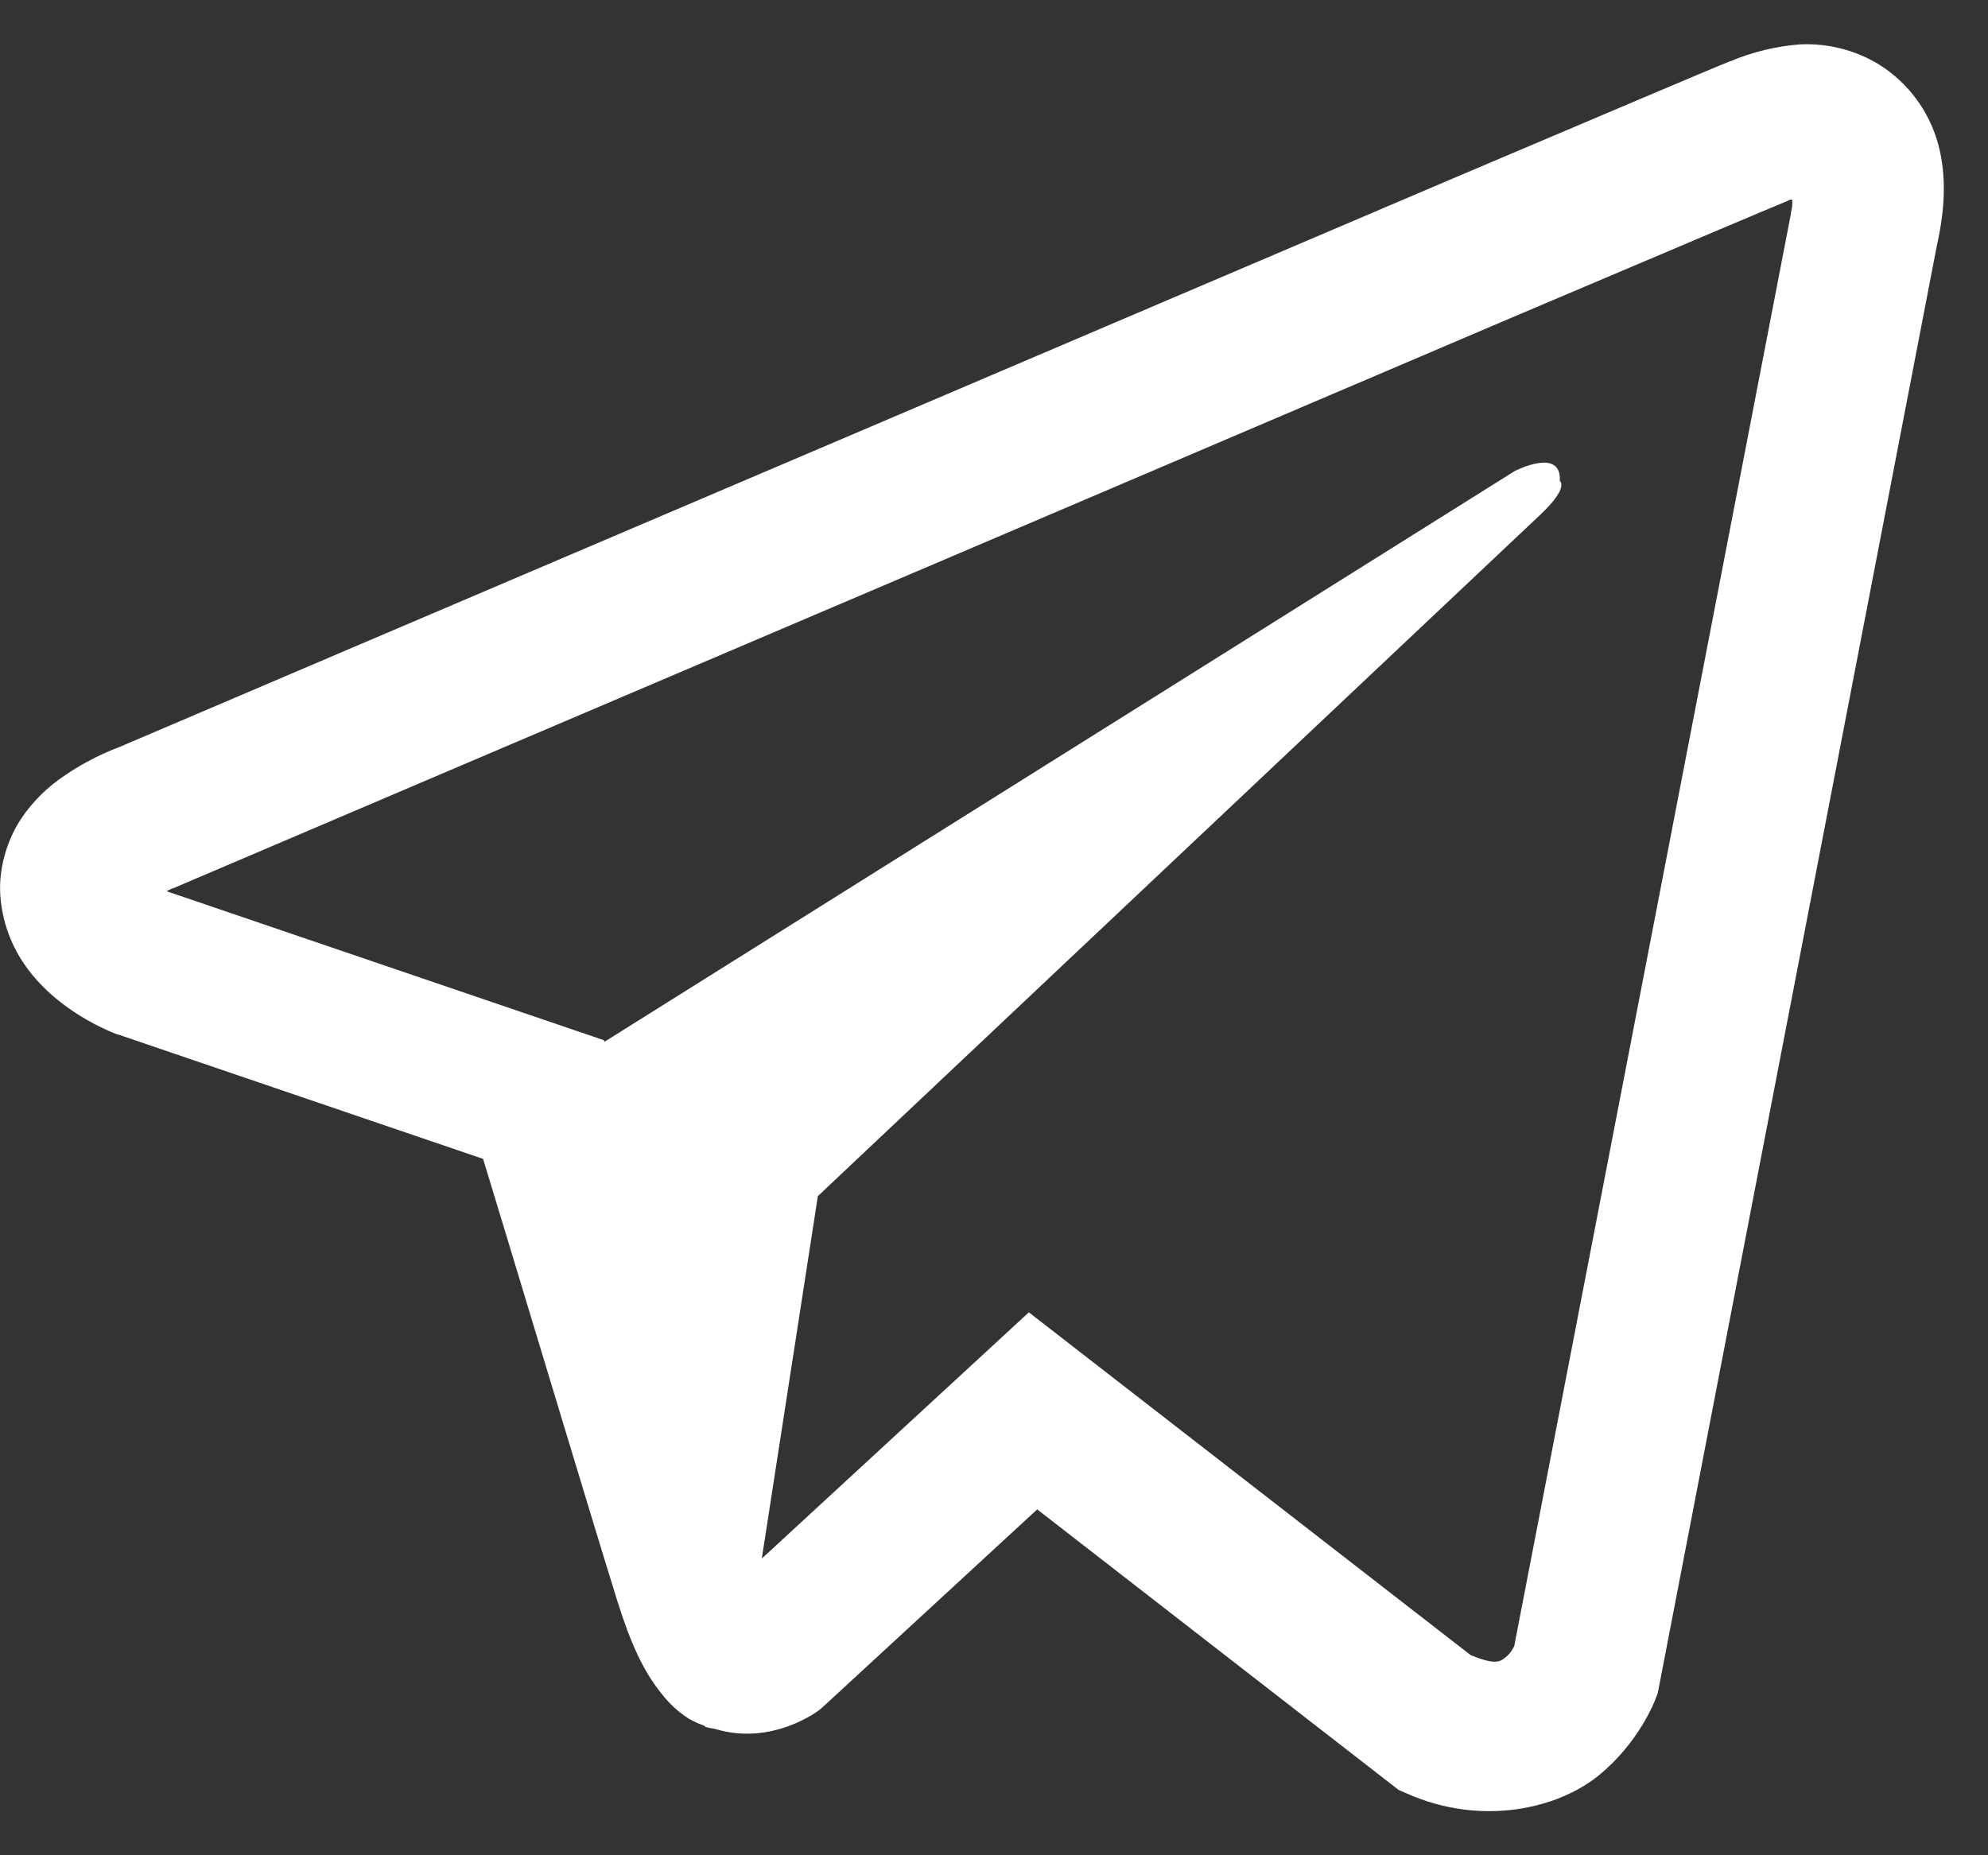 <svg width="15" height="14" viewBox="0 0 15 14" fill="none" xmlns="http://www.w3.org/2000/svg">
<rect x="0" y="0" width="15" height="14" fill="#333333" stroke="none"/>
<path d="M13.581 0.335C13.4 0.349 13.222 0.392 13.054 0.463H13.052C12.891 0.527 12.127 0.853 10.964 1.346L6.799 3.122C3.811 4.395 0.873 5.649 0.873 5.649L0.908 5.635C0.908 5.635 0.705 5.703 0.493 5.849C0.363 5.934 0.25 6.044 0.163 6.173C0.059 6.327 -0.024 6.563 0.007 6.807C0.057 7.219 0.321 7.467 0.511 7.603C0.703 7.741 0.886 7.806 0.886 7.806H0.89L3.645 8.745C3.769 9.147 4.485 11.529 4.657 12.078C4.759 12.406 4.857 12.611 4.981 12.767C5.041 12.847 5.111 12.914 5.195 12.968C5.238 12.993 5.285 13.014 5.333 13.028L5.305 13.021C5.314 13.024 5.321 13.03 5.327 13.033C5.349 13.039 5.365 13.041 5.393 13.046C5.829 13.179 6.18 12.905 6.18 12.905L6.2 12.889L7.826 11.39L10.553 13.507L10.615 13.534C11.183 13.786 11.758 13.646 12.062 13.398C12.369 13.149 12.488 12.829 12.488 12.829L12.508 12.778L14.614 1.854C14.674 1.585 14.69 1.332 14.624 1.087C14.556 0.839 14.398 0.626 14.183 0.49C14.002 0.378 13.792 0.325 13.581 0.335ZM13.524 1.506C13.522 1.542 13.528 1.538 13.513 1.607V1.613L11.425 12.423C11.416 12.439 11.401 12.473 11.36 12.506C11.316 12.542 11.28 12.564 11.097 12.49L7.763 9.903L5.748 11.761L6.171 9.026L11.62 3.886C11.844 3.675 11.769 3.63 11.769 3.63C11.785 3.371 11.43 3.554 11.43 3.554L4.56 7.862L4.558 7.85L1.265 6.728V6.726L1.256 6.724C1.262 6.722 1.268 6.72 1.273 6.717L1.291 6.708L1.309 6.702C1.309 6.702 4.249 5.448 7.238 4.175C8.734 3.537 10.242 2.894 11.401 2.399C12.561 1.906 13.418 1.544 13.466 1.525C13.513 1.507 13.491 1.507 13.524 1.507V1.506Z" fill="white"/>
</svg>

